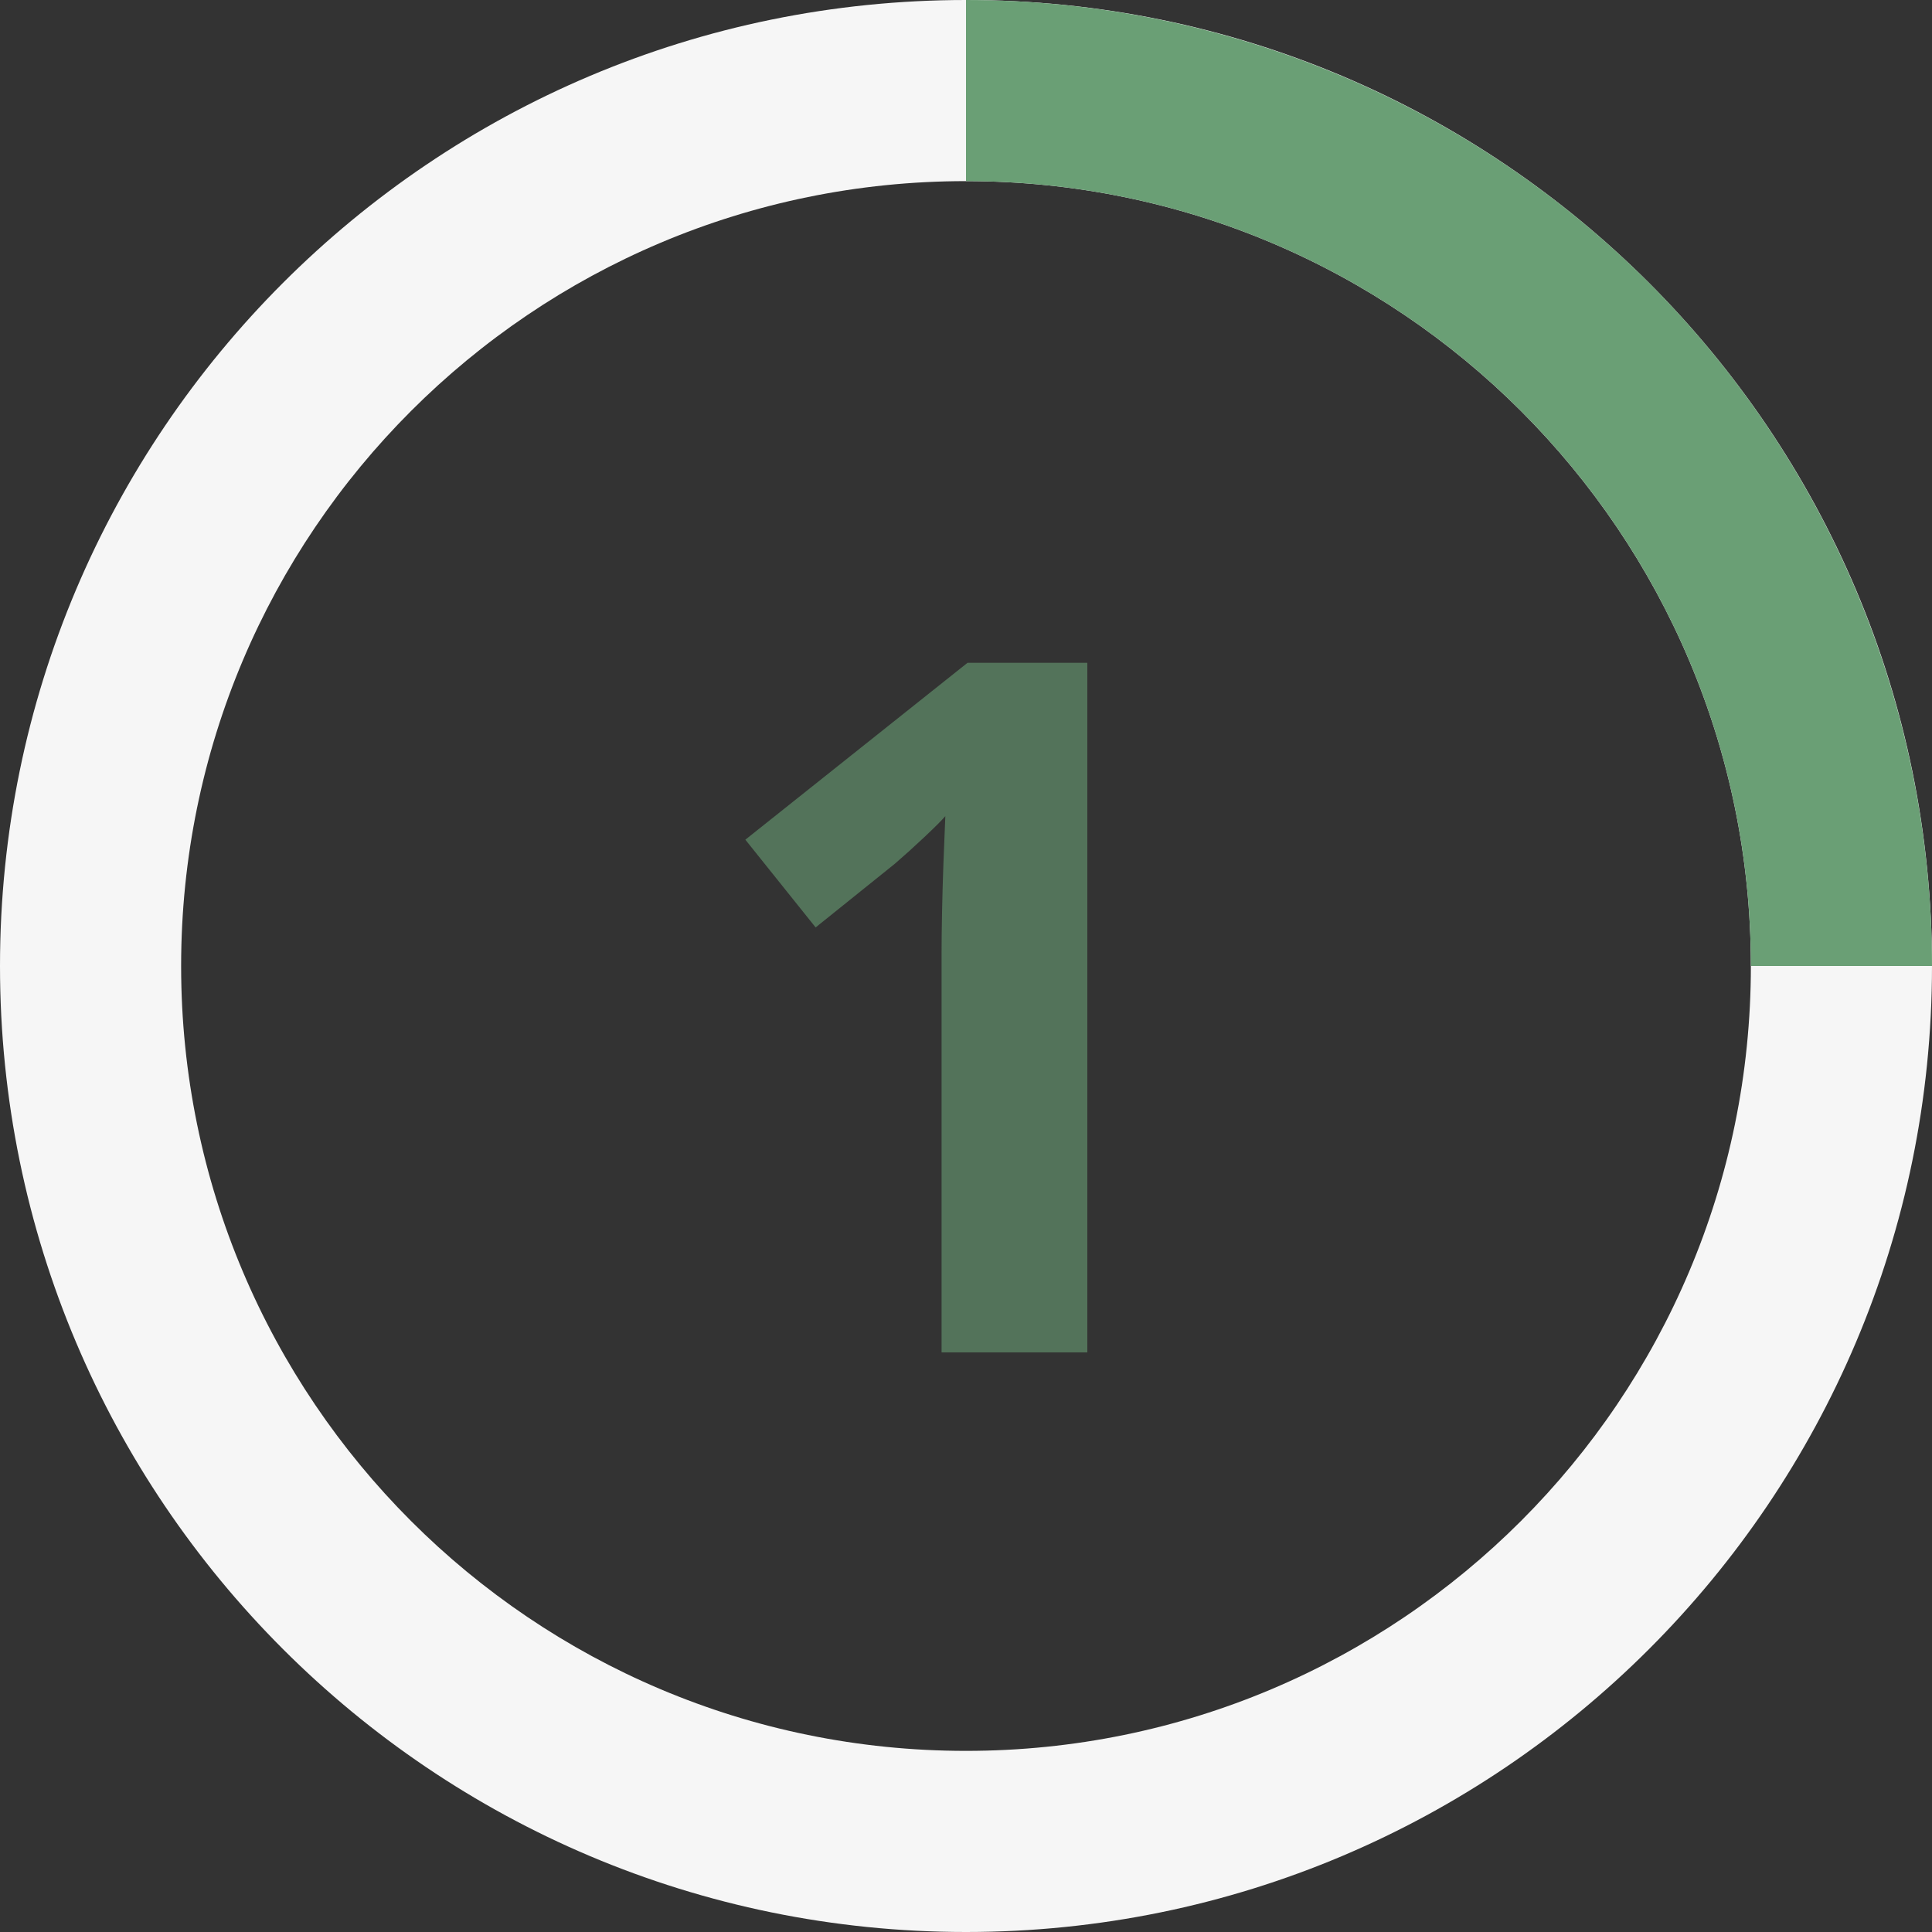 <?xml version="1.0" encoding="UTF-8"?> <svg xmlns="http://www.w3.org/2000/svg" width="160" height="160" viewBox="0 0 160 160" fill="none"><rect x="0" y="0" width="160" height="160" fill="#333333" stroke="none"/><path d="M90.047 112H77.977V78.953C77.977 78.042 77.99 76.922 78.016 75.594C78.042 74.24 78.081 72.859 78.133 71.453C78.185 70.021 78.237 68.732 78.289 67.586C78.003 67.924 77.417 68.51 76.531 69.344C75.672 70.151 74.865 70.88 74.109 71.531L67.547 76.805L61.727 69.539L80.125 54.891H90.047V112Z" fill="#6A9F75" fill-opacity="0.6"></path><path fill-rule="evenodd" clip-rule="evenodd" d="M80 160C124.183 160 160 124.183 160 80C160 35.817 124.183 0 80 0C35.817 0 0 35.817 0 80C0 124.183 35.817 160 80 160ZM80 145C115.899 145 145 115.899 145 80C145 44.102 115.899 15 80 15C44.102 15 15 44.102 15 80C15 115.899 44.102 145 80 145Z" fill="#F6F6F6"></path><path fill-rule="evenodd" clip-rule="evenodd" d="M153.91 49.385C157.931 59.091 160 69.494 160 80H145C145 44.102 115.899 15 80 15L80 0C90.506 0 100.909 2.069 110.615 6.09C120.321 10.11 129.14 16.003 136.569 23.431C143.997 30.86 149.89 39.679 153.91 49.385Z" fill="#6A9F75"></path></svg> 